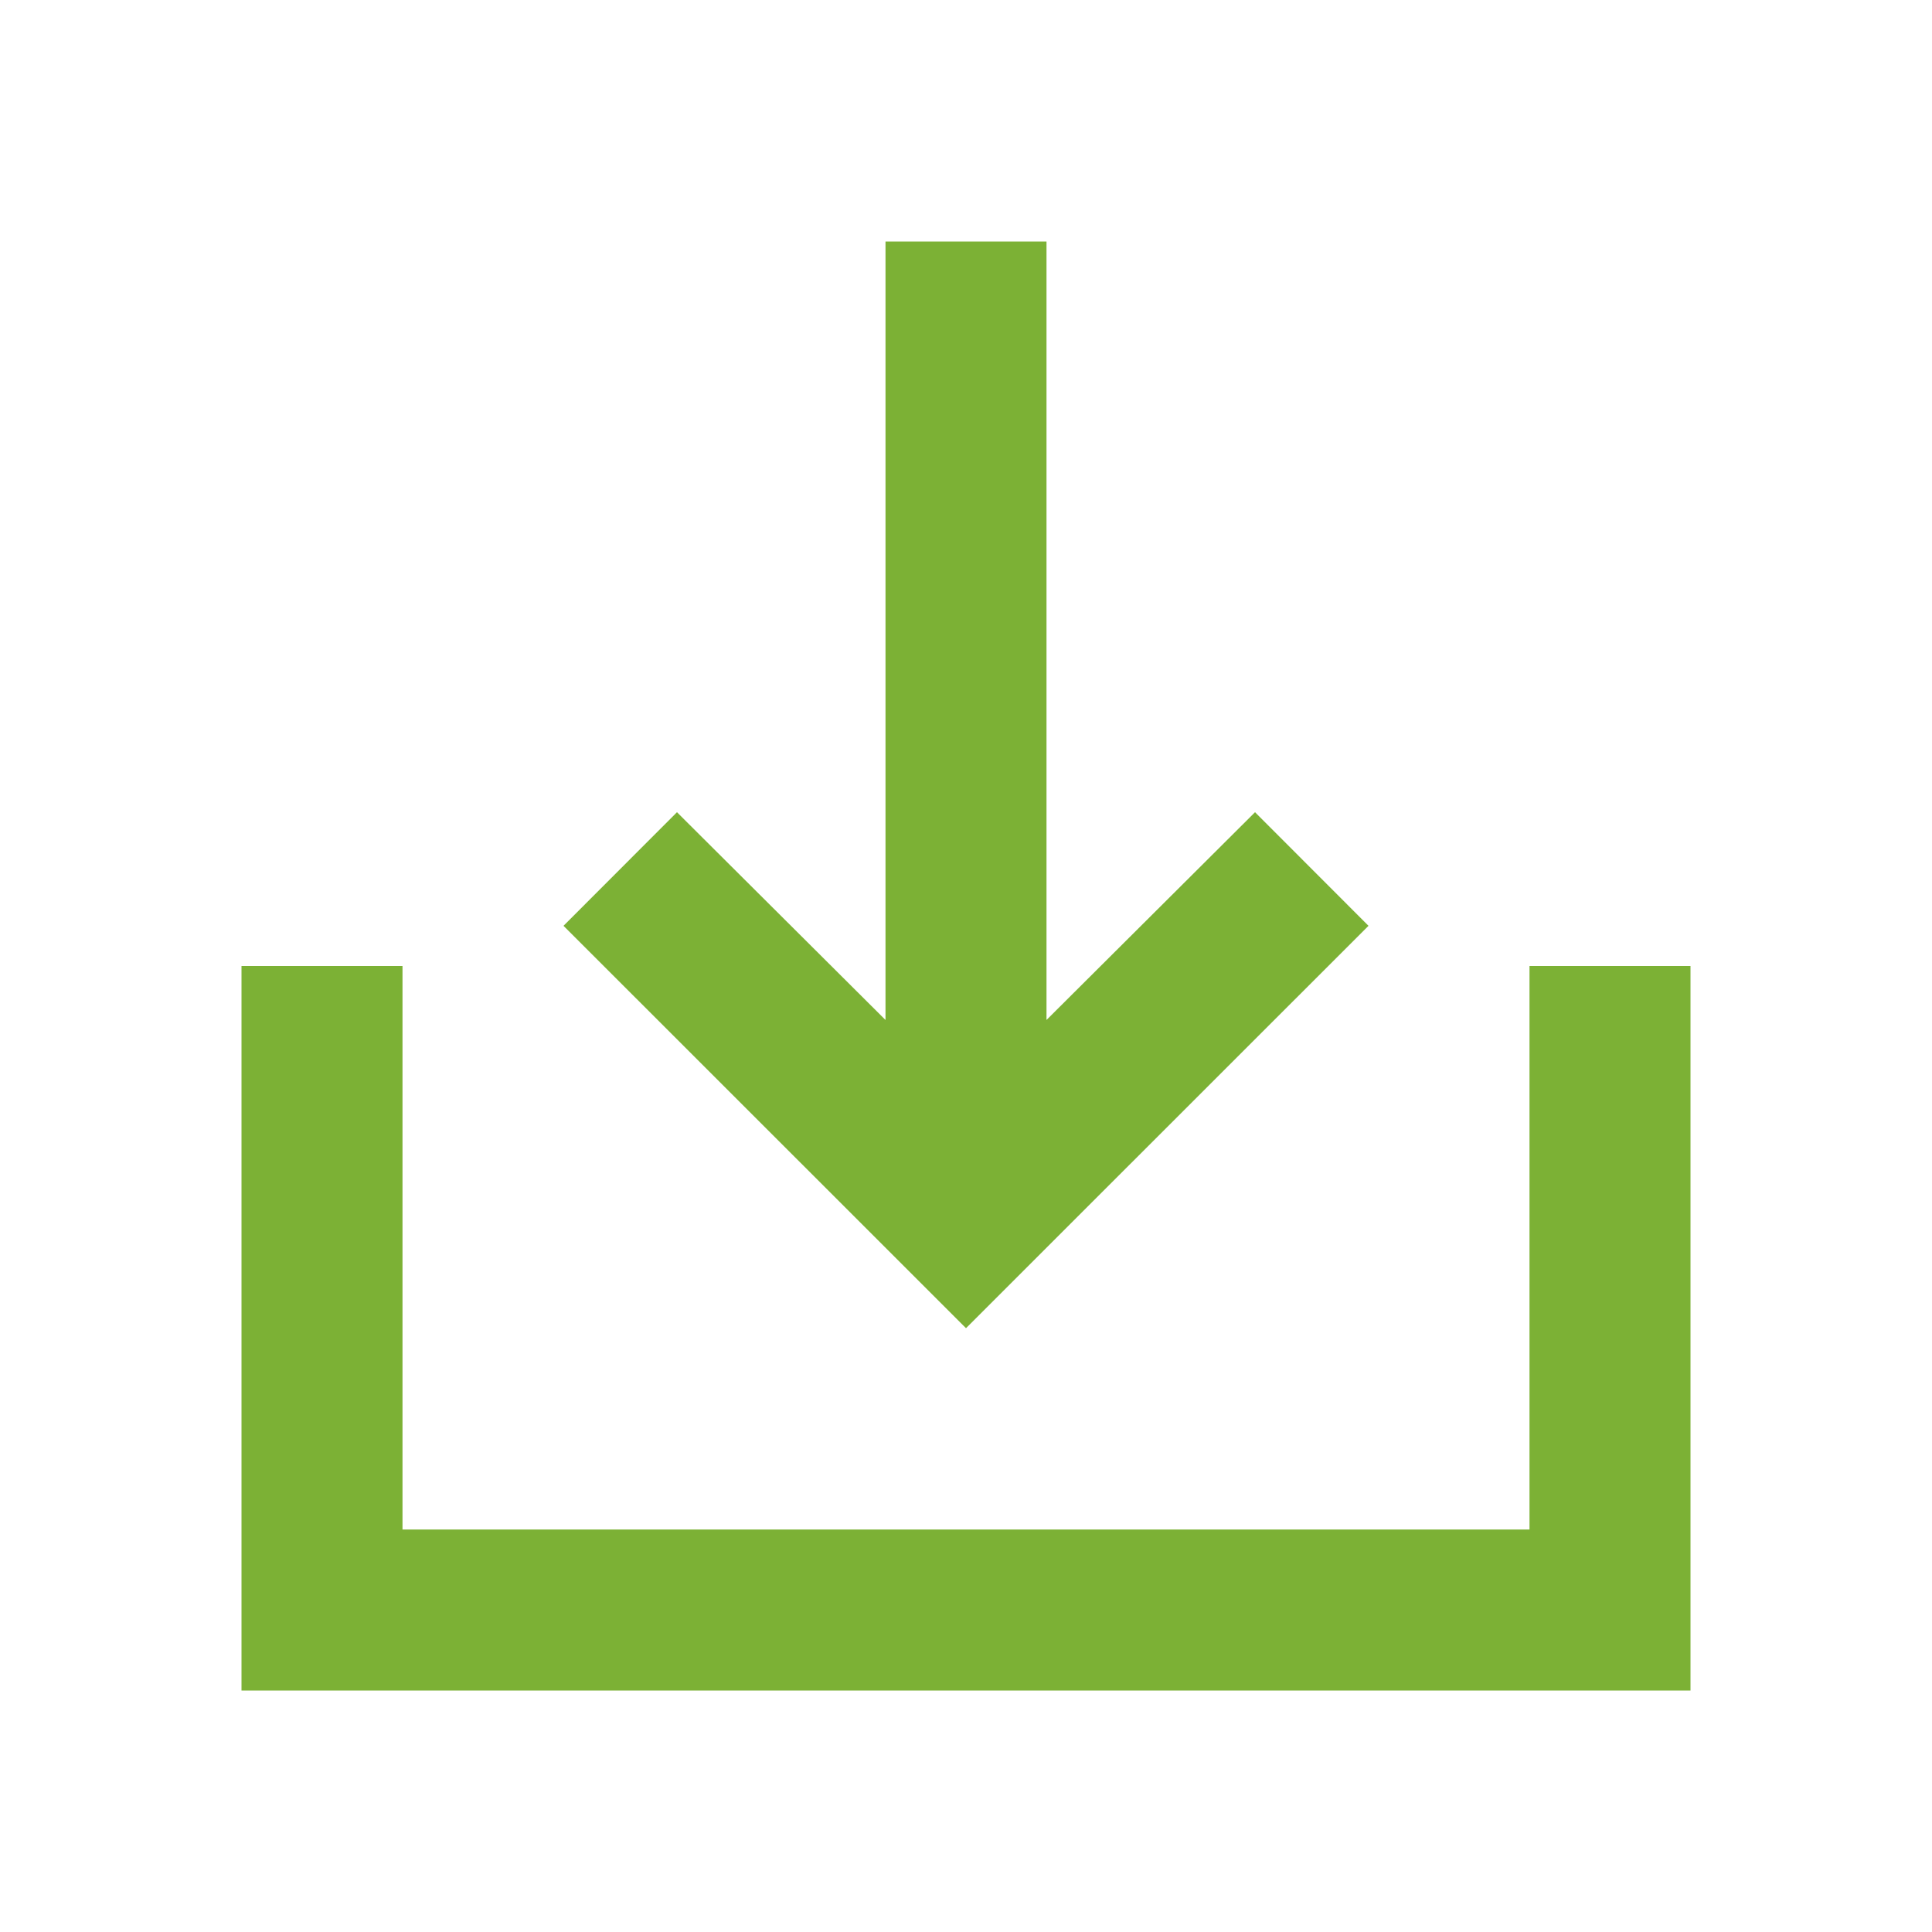 <svg width="15" height="15" viewBox="0 0 15 15" fill="none" xmlns="http://www.w3.org/2000/svg">
<path fill-rule="evenodd" clip-rule="evenodd" d="M9.744 6.306L8.125 7.919V1.875H6.875V7.919L5.256 6.306L4.375 7.188L7.5 10.312L10.625 7.188L9.744 6.306ZM11.875 11.875V7.5H13.125V13.125H1.875V7.5H3.125V11.875H11.875Z" fill="#7CB135"/>
</svg>
